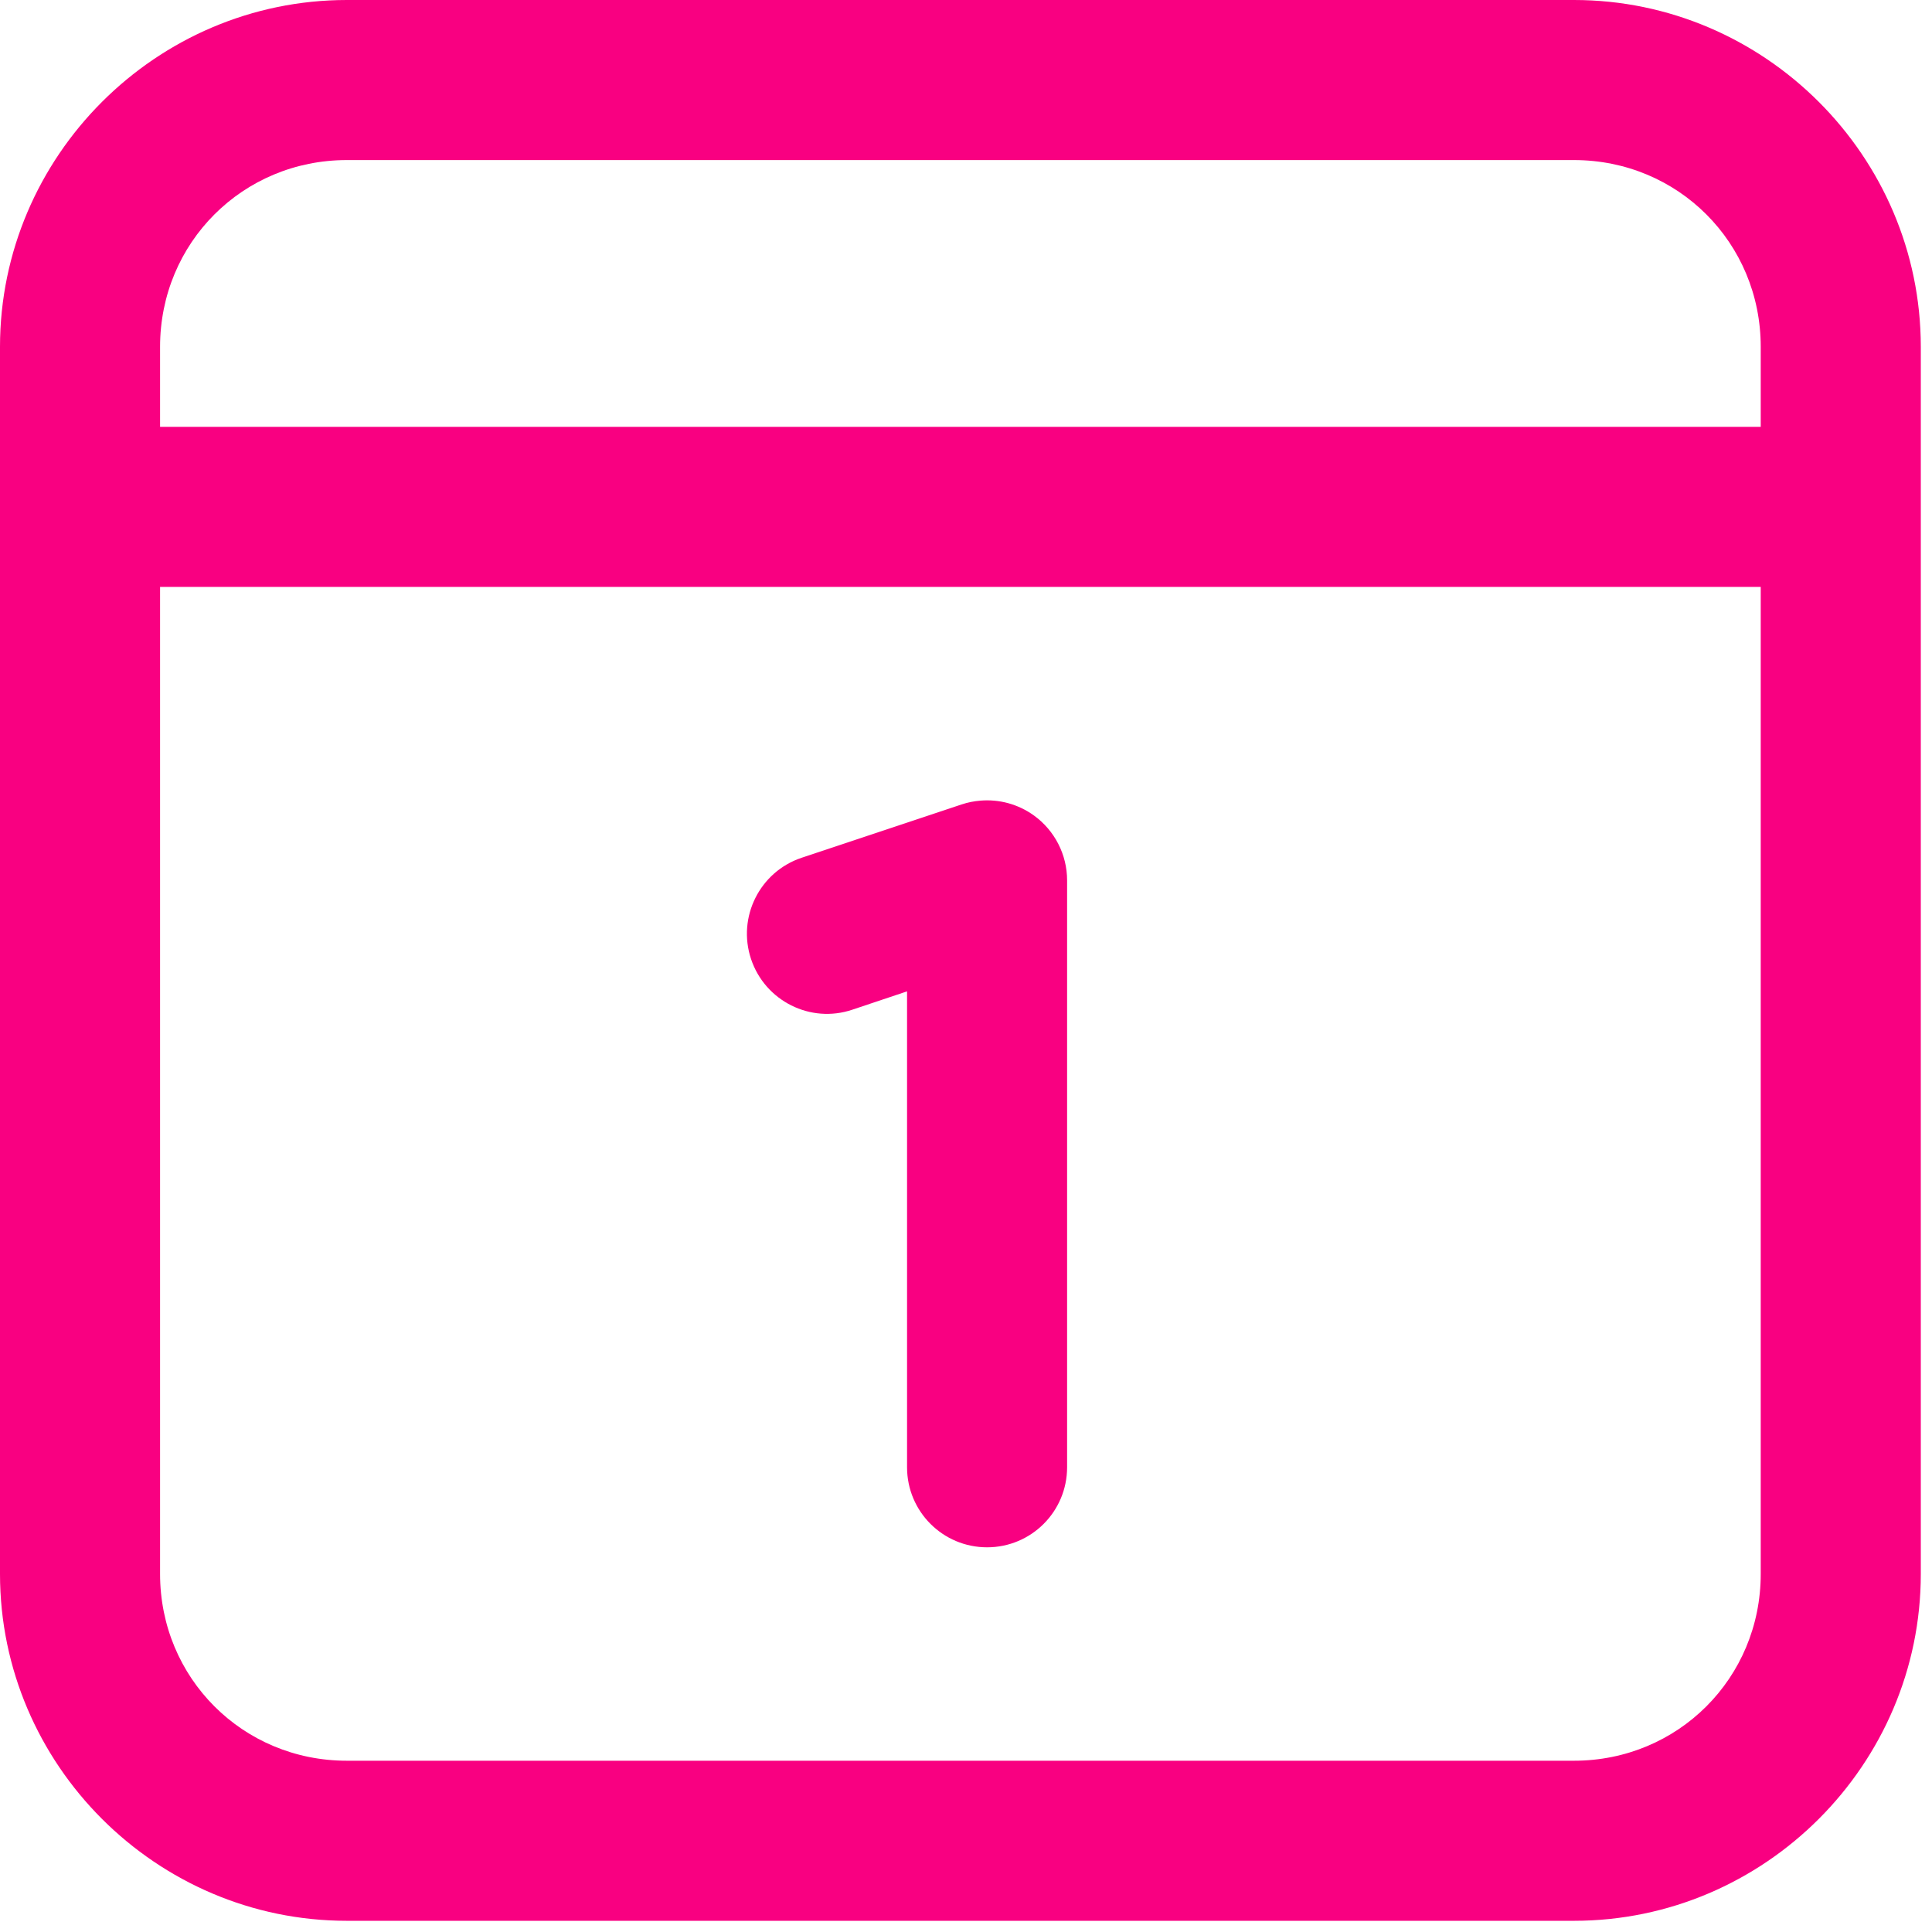 <svg width="88" height="88" viewBox="0 0 88 88" fill="none" xmlns="http://www.w3.org/2000/svg">
<path d="M15.797 0C7.116 0 0 7.116 0 15.797V71.693C0 80.374 7.116 87.49 15.797 87.49H71.693C80.374 87.49 87.49 80.374 87.49 71.693V15.797C87.49 7.116 80.374 0 71.693 0H15.797ZM15.797 7.291H71.693C76.432 7.291 80.199 11.058 80.199 15.797V19.442H7.291V15.797C7.291 11.058 11.058 7.291 15.797 7.291ZM7.291 26.733H80.199V71.693C80.199 76.432 76.432 80.199 71.693 80.199H15.797C11.058 80.199 7.291 76.432 7.291 71.693V26.733ZM44.656 36.468C44.371 36.492 44.084 36.546 43.807 36.639L36.516 39.069C34.606 39.706 33.572 41.773 34.209 43.683C34.846 45.593 36.917 46.634 38.823 45.99L41.315 45.155V66.832C41.315 68.847 42.945 70.478 44.96 70.478C46.975 70.478 48.605 68.847 48.605 66.832V40.099C48.605 38.928 48.041 37.828 47.091 37.142C46.377 36.628 45.513 36.396 44.656 36.468Z" fill="#F90081"/>
</svg>
